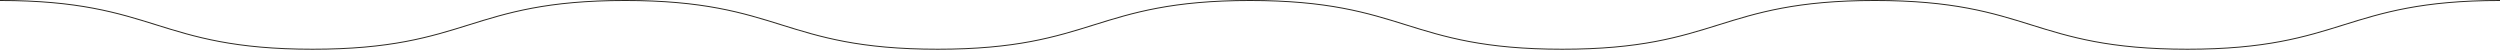 <svg xmlns="http://www.w3.org/2000/svg" width="3787.911" height="75.332" viewBox="0 0 3787.911 75.332">
  <g id="グループ_2310" data-name="グループ 2310" transform="translate(-6742 -1200.668)">
    <path id="パス_1895" data-name="パス 1895" d="M1420.839,75.332c-118.518,0-178.767-18.785-237.031-36.952C1125.65,20.246,1065.513,1.495,947.222,1.495S768.794,20.246,710.636,38.38C652.372,56.547,592.124,75.332,473.607,75.332S294.845,56.547,236.582,38.38C178.425,20.246,118.289,1.495,0,1.495V0C118.516,0,178.763,18.785,237.026,36.952c58.157,18.133,118.293,36.885,236.582,36.885S652.035,55.086,710.192,36.952C768.456,18.785,828.7,0,947.222,0s178.767,18.785,237.031,36.952c58.158,18.133,118.3,36.885,236.586,36.885s178.428-18.752,236.586-36.885C1715.689,18.785,1775.938,0,1894.456,0V1.495c-118.291,0-178.428,18.752-236.586,36.885-58.264,18.167-118.513,36.952-237.031,36.952" transform="translate(6742 1200.668)" fill="#2c2923"/>
    <path id="パス_1898" data-name="パス 1898" d="M473.617,75.332c118.518,0,178.767-18.785,237.031-36.952C768.806,20.246,828.943,1.495,947.234,1.495S1125.662,20.246,1183.82,38.38c58.264,18.167,118.512,36.952,237.029,36.952s178.763-18.785,237.026-36.952c58.156-18.133,118.293-36.885,236.582-36.885V0c-118.516,0-178.763,18.785-237.026,36.952-58.156,18.133-118.293,36.885-236.582,36.885s-178.427-18.752-236.585-36.885C1126,18.785,1065.751,0,947.234,0S768.467,18.785,710.2,36.952c-58.158,18.133-118.3,36.885-236.586,36.885S295.189,55.086,237.031,36.952C178.767,18.785,118.518,0,0,0V1.495c118.291,0,178.428,18.752,236.586,36.885C294.85,56.547,355.1,75.332,473.617,75.332" transform="translate(8635.455 1200.668)" fill="#2c2923"/>
  </g>
</svg>
